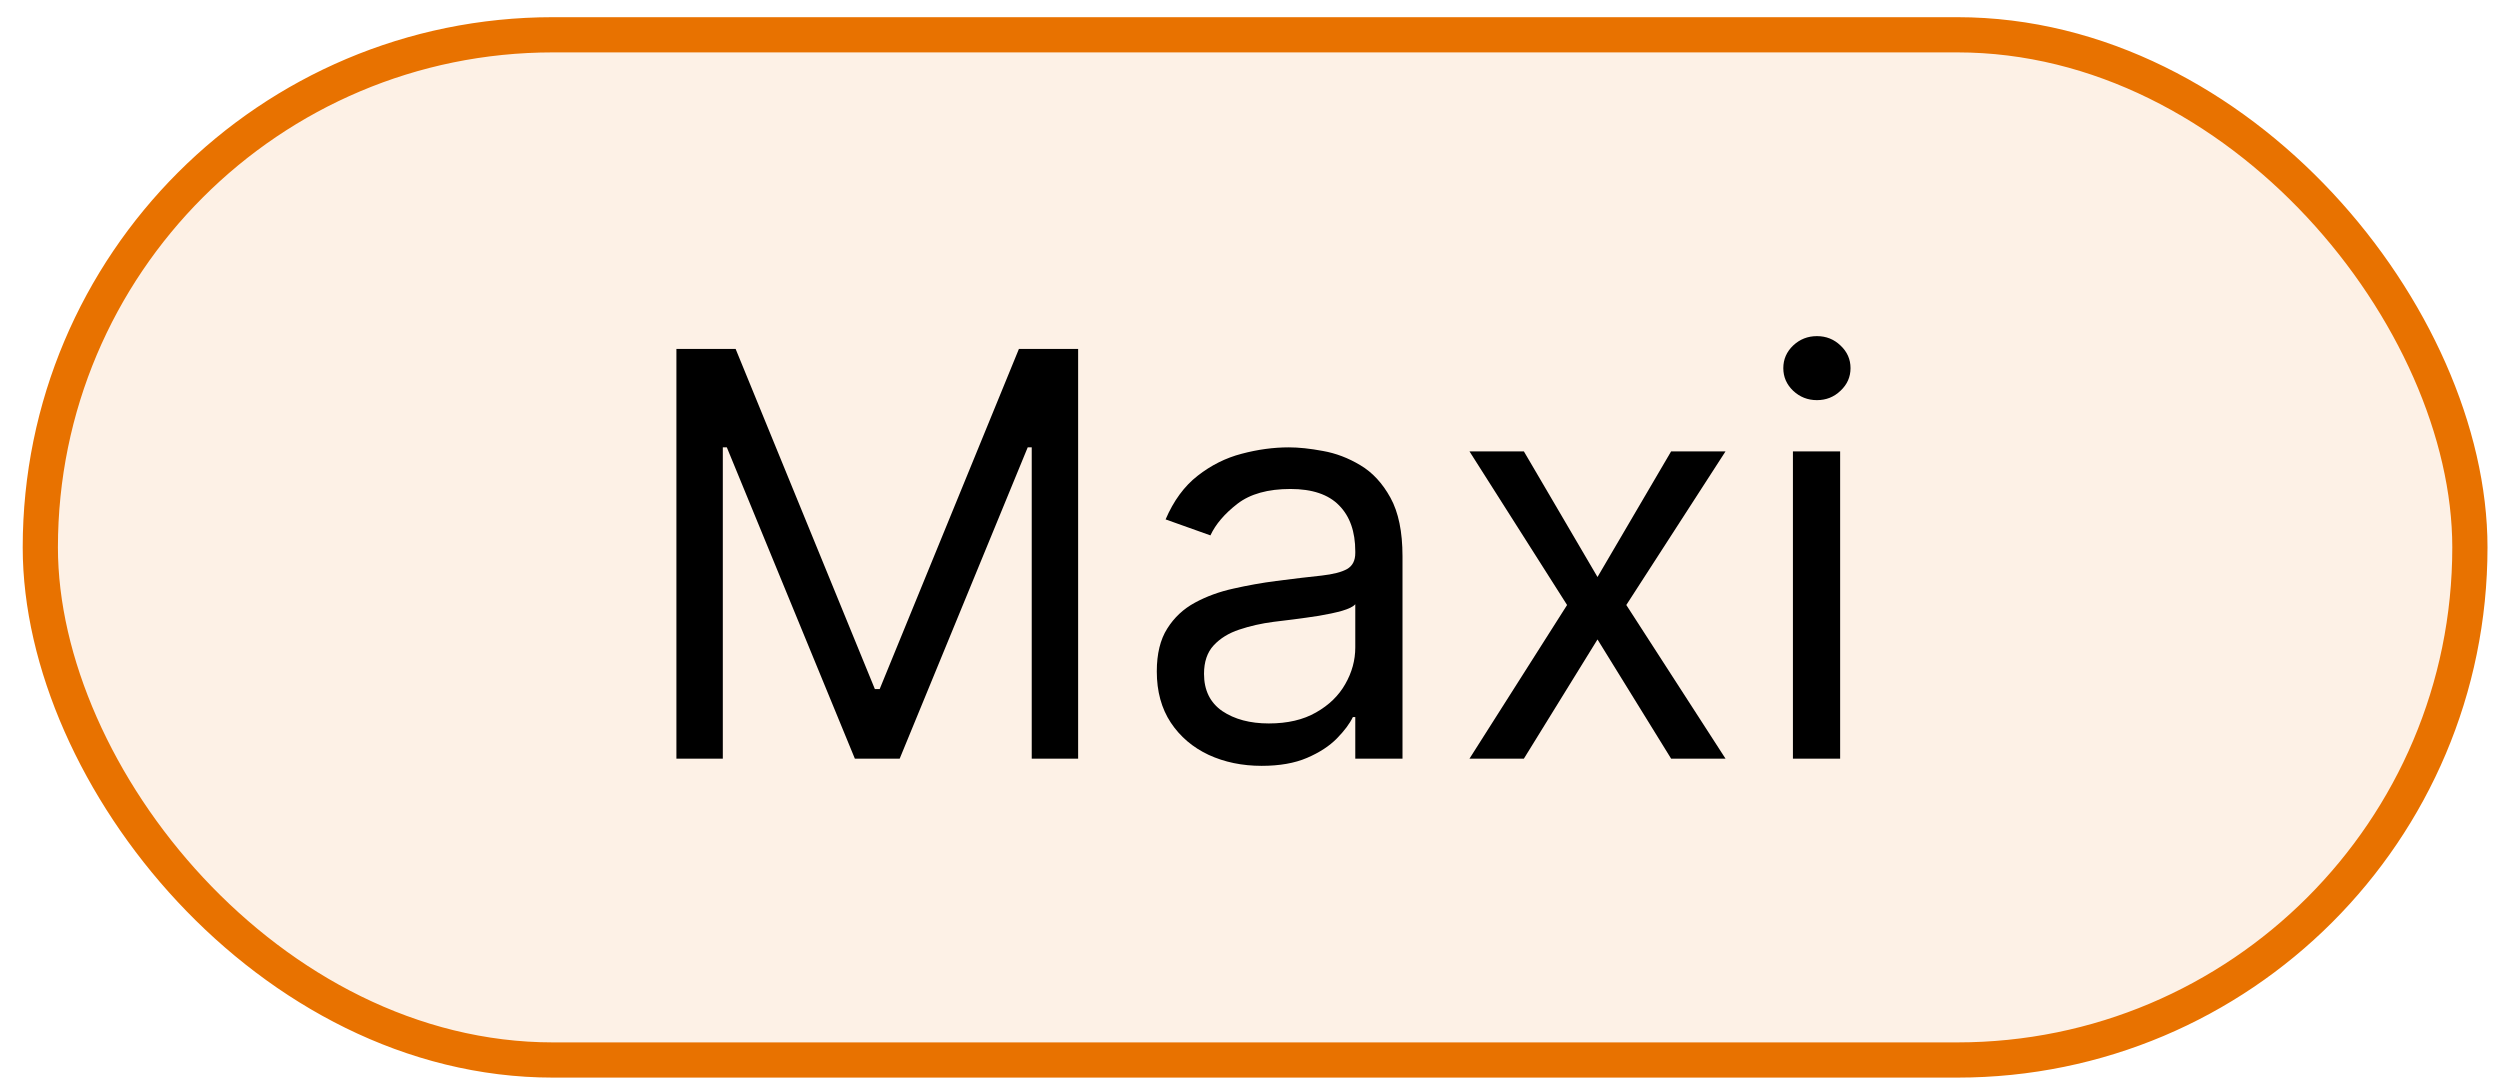 <svg xmlns="http://www.w3.org/2000/svg" width="71" height="31" viewBox="0 0 71 31" fill="none"><rect x="1.145" y="0.988" width="69" height="29.116" rx="14.558" fill="#E87200" fill-opacity="0.1" stroke="#E87200"></rect><path d="M50.919 21.546V12.819H52.26V21.546H50.919ZM51.601 11.364C51.339 11.364 51.114 11.275 50.925 11.097C50.739 10.919 50.646 10.705 50.646 10.455C50.646 10.205 50.739 9.991 50.925 9.813C51.114 9.635 51.339 9.546 51.601 9.546C51.862 9.546 52.086 9.635 52.271 9.813C52.461 9.991 52.555 10.205 52.555 10.455C52.555 10.705 52.461 10.919 52.271 11.097C52.086 11.275 51.862 11.364 51.601 11.364Z" fill="black"></path><path d="M43.278 12.819L45.369 16.387L47.46 12.819H49.005L46.187 17.182L49.005 21.546H47.46L45.369 18.16L43.278 21.546H41.733L44.505 17.182L41.733 12.819H43.278Z" fill="black"></path><path d="M35.831 21.75C35.278 21.75 34.776 21.646 34.325 21.438C33.874 21.226 33.516 20.921 33.251 20.523C32.986 20.122 32.853 19.637 32.853 19.069C32.853 18.569 32.952 18.163 33.149 17.853C33.346 17.538 33.609 17.292 33.939 17.114C34.268 16.936 34.632 16.803 35.03 16.716C35.431 16.625 35.835 16.553 36.24 16.5C36.77 16.432 37.2 16.381 37.53 16.347C37.863 16.309 38.105 16.247 38.257 16.16C38.412 16.072 38.49 15.921 38.49 15.705V15.66C38.49 15.099 38.337 14.663 38.03 14.353C37.727 14.042 37.266 13.887 36.649 13.887C36.009 13.887 35.507 14.027 35.143 14.307C34.78 14.588 34.524 14.887 34.376 15.205L33.103 14.751C33.331 14.22 33.634 13.807 34.013 13.512C34.395 13.213 34.812 13.004 35.263 12.887C35.717 12.766 36.164 12.705 36.603 12.705C36.884 12.705 37.206 12.739 37.569 12.807C37.937 12.872 38.291 13.006 38.632 13.211C38.977 13.415 39.263 13.724 39.49 14.137C39.717 14.55 39.831 15.103 39.831 15.796V21.546H38.49V20.364H38.422C38.331 20.553 38.179 20.756 37.967 20.972C37.755 21.188 37.473 21.372 37.121 21.523C36.768 21.675 36.338 21.75 35.831 21.75ZM36.035 20.546C36.566 20.546 37.013 20.442 37.376 20.233C37.744 20.025 38.02 19.756 38.206 19.427C38.395 19.097 38.49 18.75 38.49 18.387V17.16C38.433 17.228 38.308 17.29 38.115 17.347C37.925 17.4 37.706 17.447 37.456 17.489C37.21 17.527 36.969 17.561 36.734 17.591C36.503 17.618 36.316 17.641 36.172 17.66C35.823 17.705 35.498 17.779 35.194 17.881C34.895 17.98 34.653 18.129 34.467 18.33C34.285 18.527 34.194 18.796 34.194 19.137C34.194 19.603 34.367 19.955 34.712 20.194C35.06 20.428 35.501 20.546 36.035 20.546Z" fill="black"></path><path d="M19.21 9.91H20.892L24.846 19.569H24.983L28.937 9.91H30.619V21.546H29.301V12.705H29.187L25.551 21.546H24.278L20.642 12.705H20.528V21.546H19.21V9.91Z" fill="black"></path></svg>